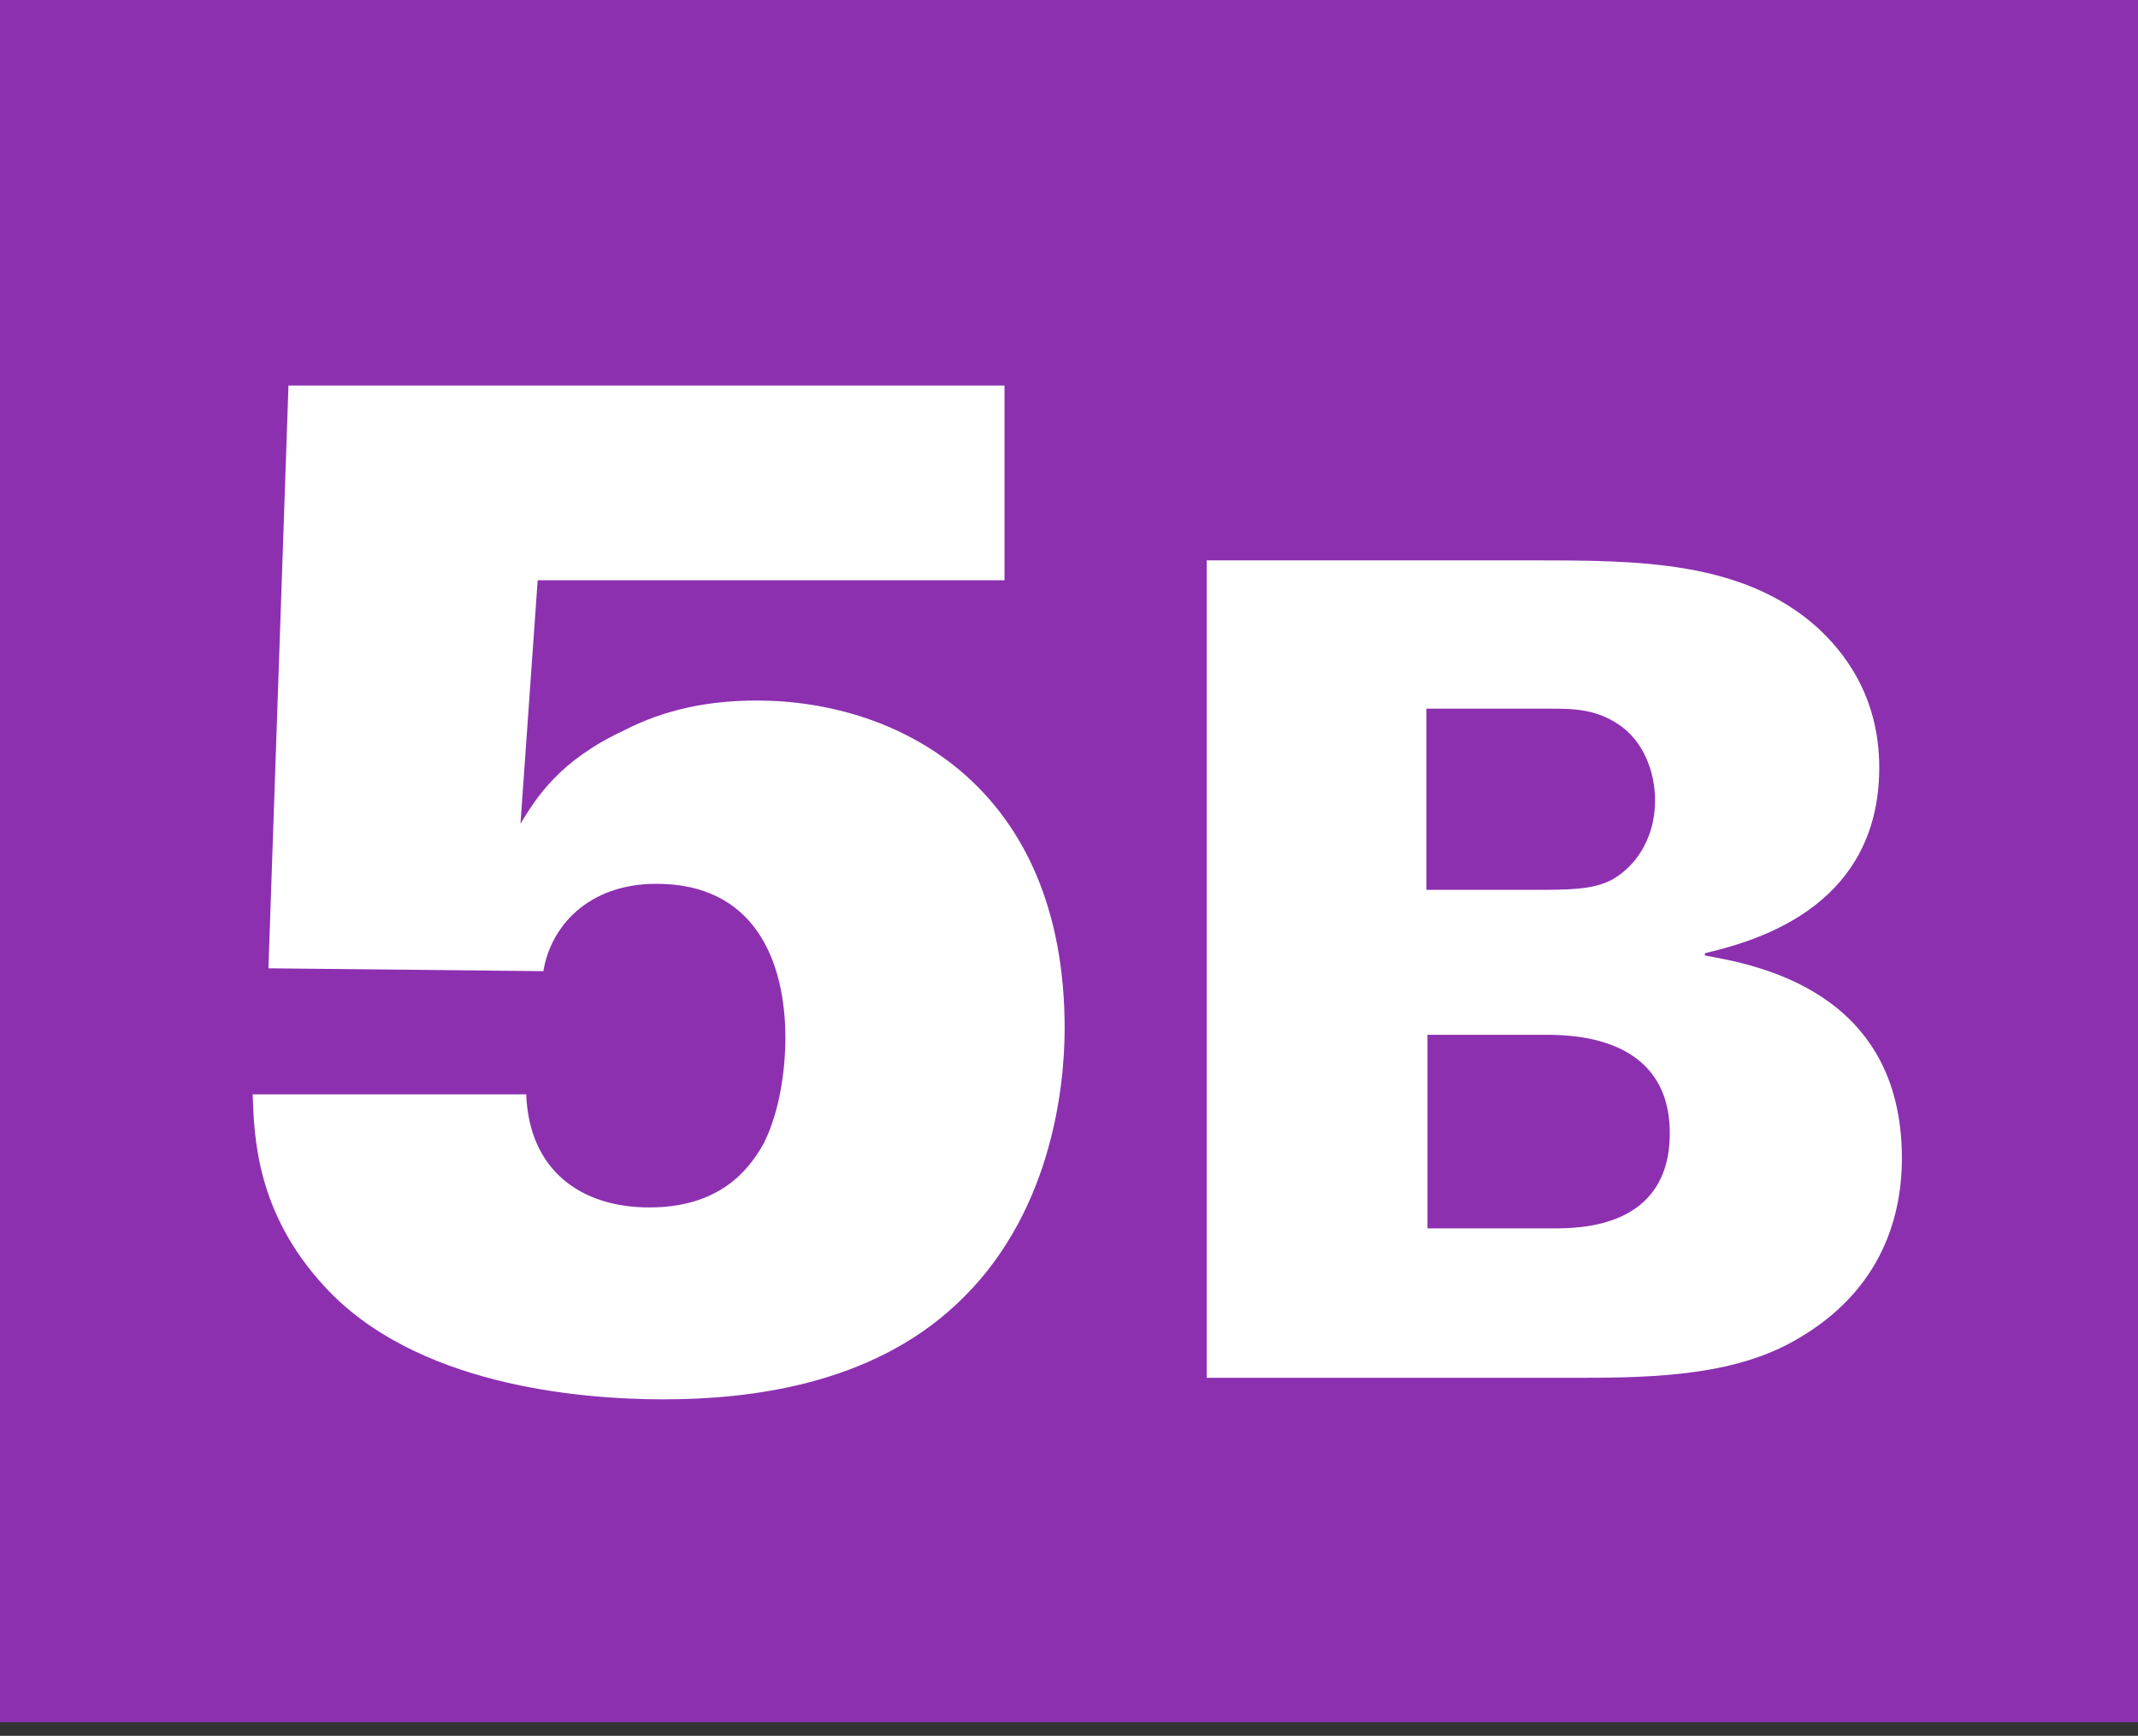 <?xml version="1.0" encoding="UTF-8"?><svg id="Calque_1" xmlns="http://www.w3.org/2000/svg" viewBox="0 0 950.53 771.75"><rect x="0" y="0" width="950.53" height="771.75" fill="#333333" stroke="none"/><defs><style>.cls-1{fill:#fff;}.cls-2{fill:#8c30b0;}</style></defs><rect class="cls-2" width="950.53" height="765.71"/><path class="cls-1" d="M233.95,486.53c1.27,33.74,24.19,50.3,54.75,50.3s43.93-15.92,50.93-28.65c7.64-15.28,9.55-35.02,9.55-46.48,0-35.02-14.01-68.76-57.3-68.76-30.56,0-47.11,19.1-50.3,38.84l-122.24-1.27,8.91-259.12H446.59v86.59H239.04l-7.64,108.23c7-11.46,17.19-28.01,45.84-41.38,18.46-9.55,38.2-13.37,59.21-13.37,63.67,0,136.88,38.84,136.88,145.79,0,27.38-6.37,84.04-48.39,122.88-38.2,35.65-91.68,42.02-129.88,42.02s-110.78-6.37-150.89-50.3c-29.92-32.47-31.2-65.58-31.83-85.31h121.6Z"/><path class="cls-1" d="M536.49,249.15h145.47c45.81,0,92.62,0,125.84,29.7,11.58,10.57,27.69,30.2,27.69,62.42,0,64.43-59.4,78.02-77.52,82.55v1.01c22.65,4.03,87.59,15.6,87.59,90.1,0,28.19-10.57,61.41-50.34,82.55-28.69,15.1-65.44,15.1-98.16,15.1h-160.58V249.15Zm97.65,146.48h47.32c16.11,0,26.68,0,35.24-4.53,11.58-6.54,19.13-19.63,19.13-35.24,0-11.07-4.03-24.16-14.09-32.22-11.07-8.56-22.15-8.56-32.72-8.56h-54.87v80.54Zm.5,150.51h55.87c11.58,0,51.85,0,51.85-42.28s-41.28-43.79-54.87-43.79h-52.85v86.08Z"/></svg>